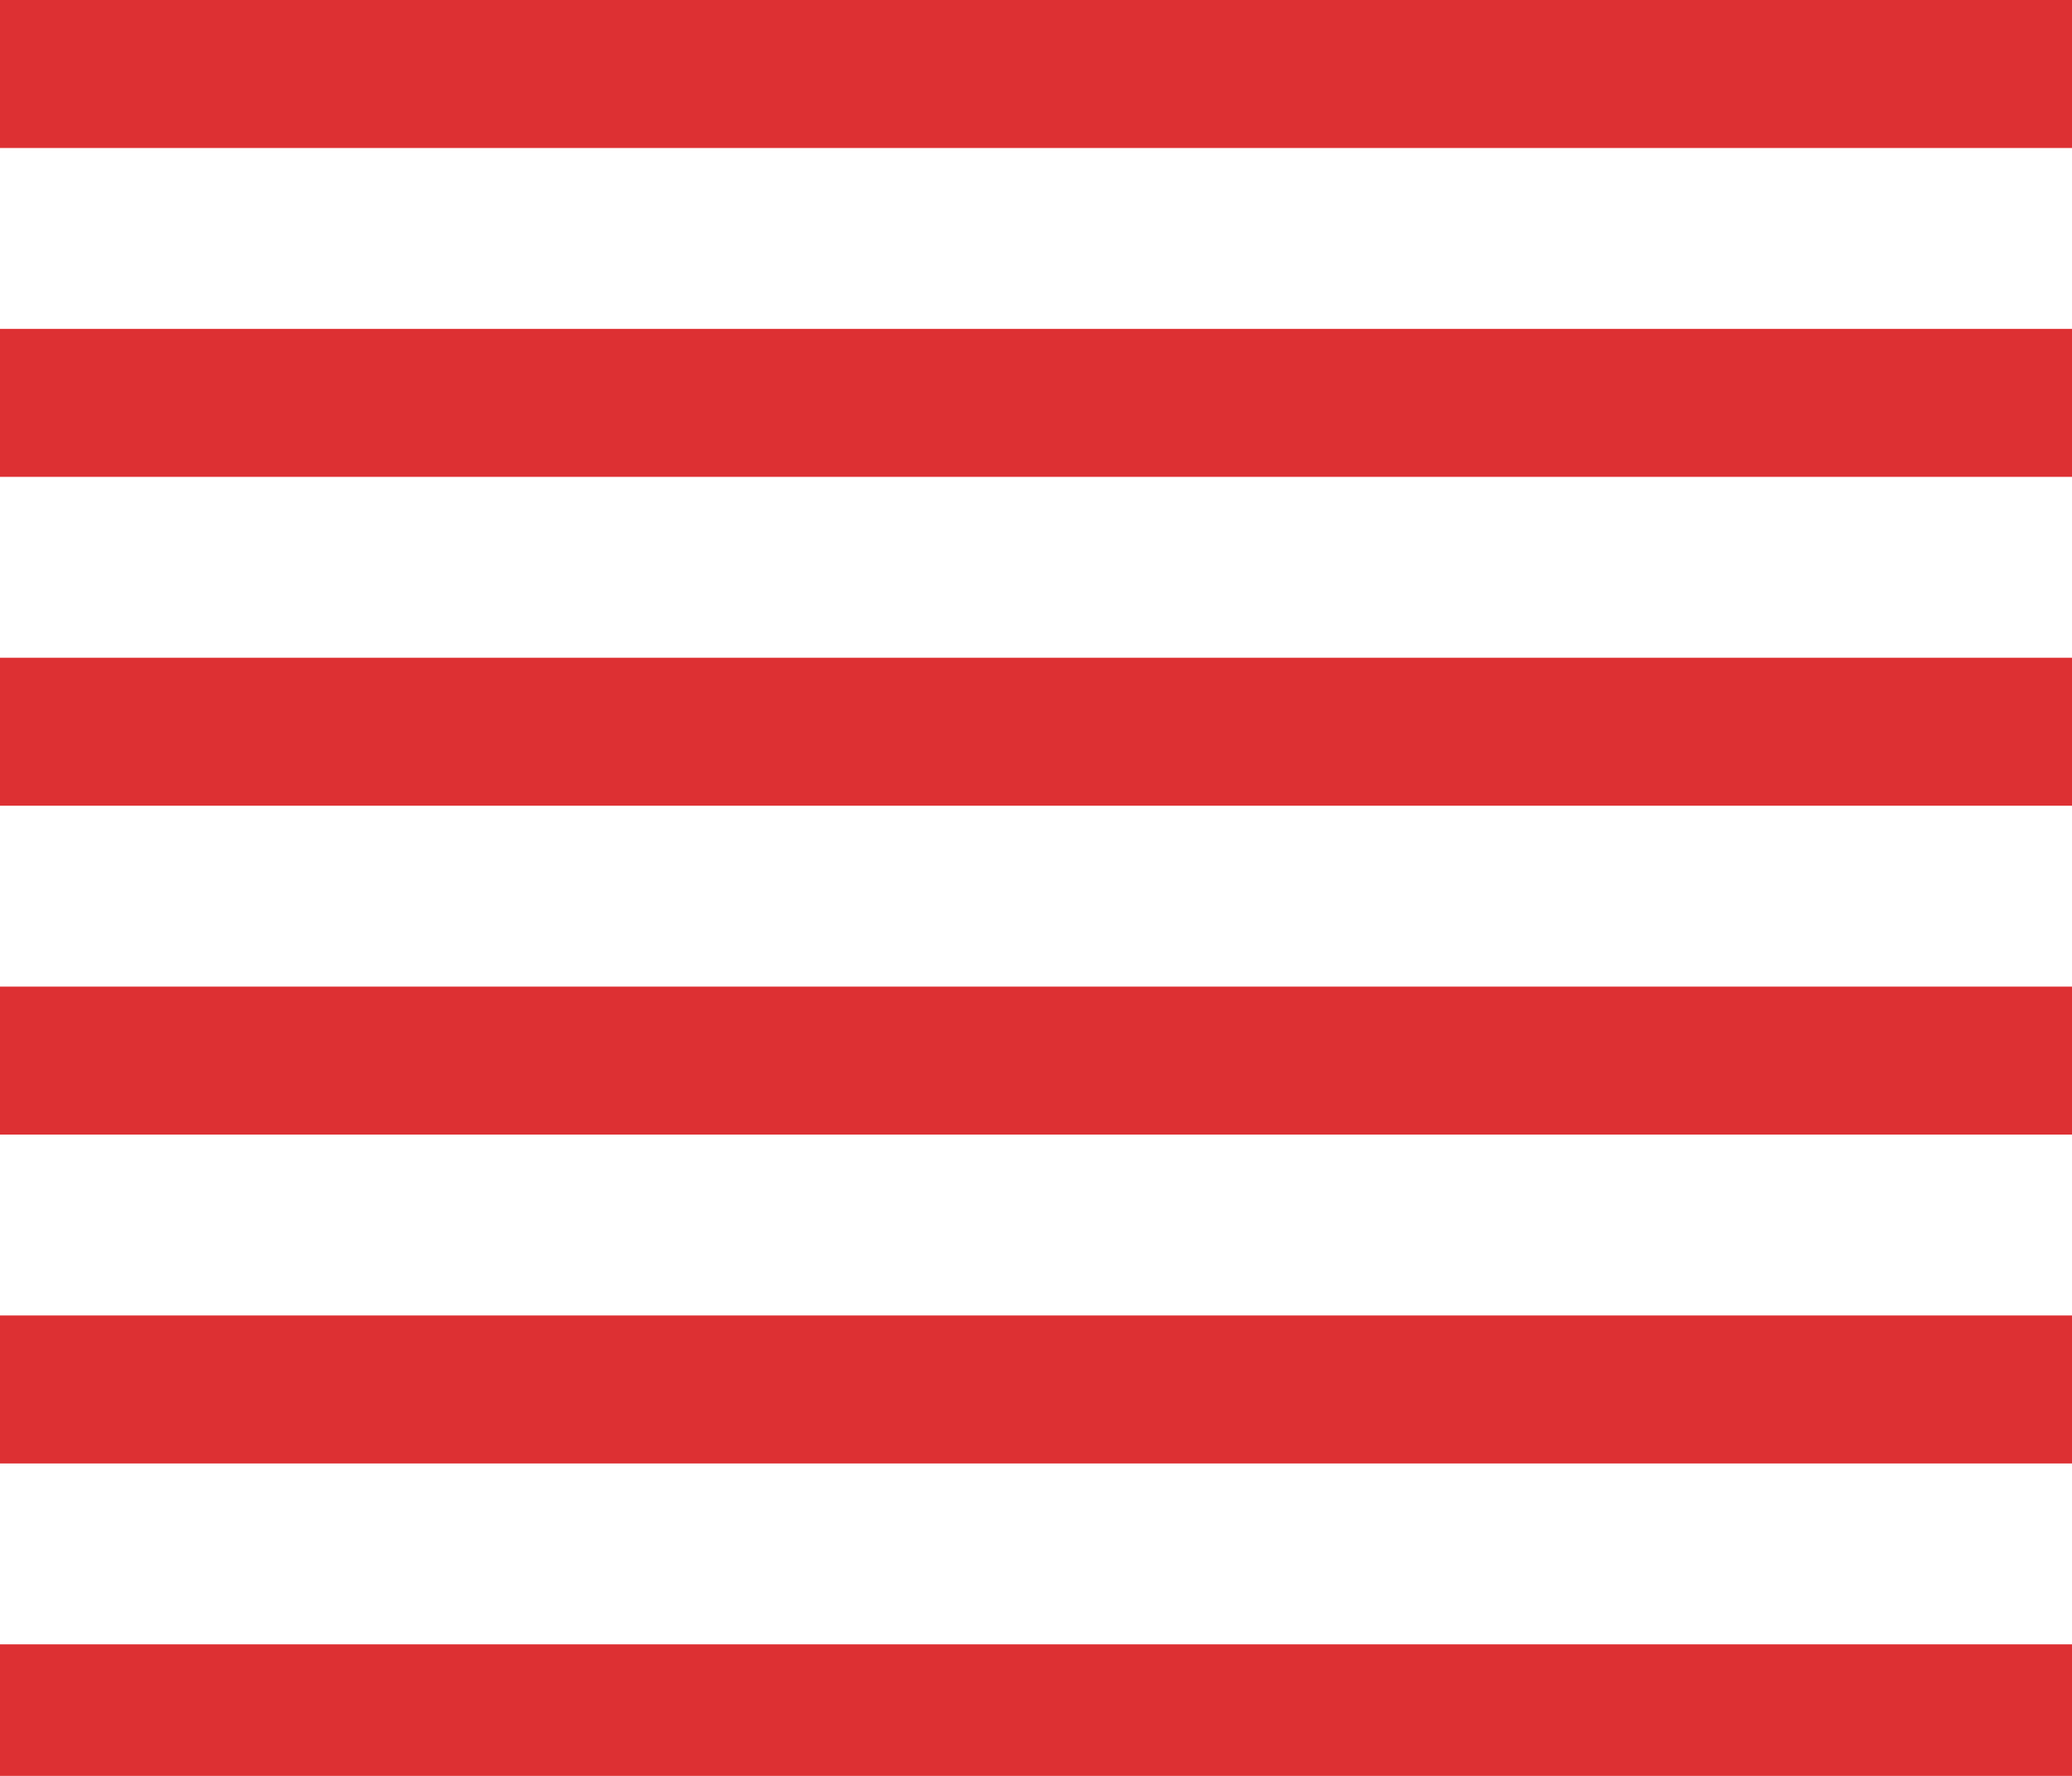 <svg xmlns="http://www.w3.org/2000/svg" xmlns:xlink="http://www.w3.org/1999/xlink" fill="none" version="1.1" width="252" height="216" viewBox="0 0 252 216">
    <g style="mix-blend-mode:passthrough">
        <g style="mix-blend-mode:passthrough" transform="matrix(1,-2.4519896522227685e-16,1.0546781111900167e-16,1,-1.698031759015927e-14,0)">
            <rect x="0" y="0" width="252" height="18" rx="0" fill="#DD3033" fill-opacity="1"/>
        </g>
        <g style="mix-blend-mode:passthrough" transform="matrix(1,-2.459950438437979e-16,1.051264899284827e-16,1,-2.1340677455481987e-14,0)">
            <rect x="0" y="40" width="252" height="18" rx="0" fill="#DD3033" fill-opacity="1"/>
        </g>
        <g style="mix-blend-mode:passthrough" transform="matrix(1,-2.459950438437979e-16,1.051264899284827e-16,1,-2.5545737052621295e-14,0)">
            <rect x="0" y="80" width="252" height="18" rx="0" fill="#DD3033" fill-opacity="1"/>
        </g>
        <g style="mix-blend-mode:passthrough" transform="matrix(1,-2.459950438437979e-16,1.051264899284827e-16,1,-2.97507966497606e-14,0)">
            <rect x="0" y="120" width="252" height="18" rx="0" fill="#DD3033" fill-opacity="1"/>
        </g>
        <g style="mix-blend-mode:passthrough" transform="matrix(1,-2.459950438437979e-16,1.051264899284827e-16,1,-3.395585624689991e-14,0)">
            <rect x="0" y="160" width="252" height="18" rx="0" fill="#DD3033" fill-opacity="1"/>
        </g>
        <g style="mix-blend-mode:passthrough" transform="matrix(1,-2.459950438437979e-16,1.051264899284827e-16,1,-3.816091584403922e-14,0)">
            <rect x="0" y="200" width="252" height="18" rx="0" fill="#DD3033" fill-opacity="1"/>
        </g>
    </g>
</svg>